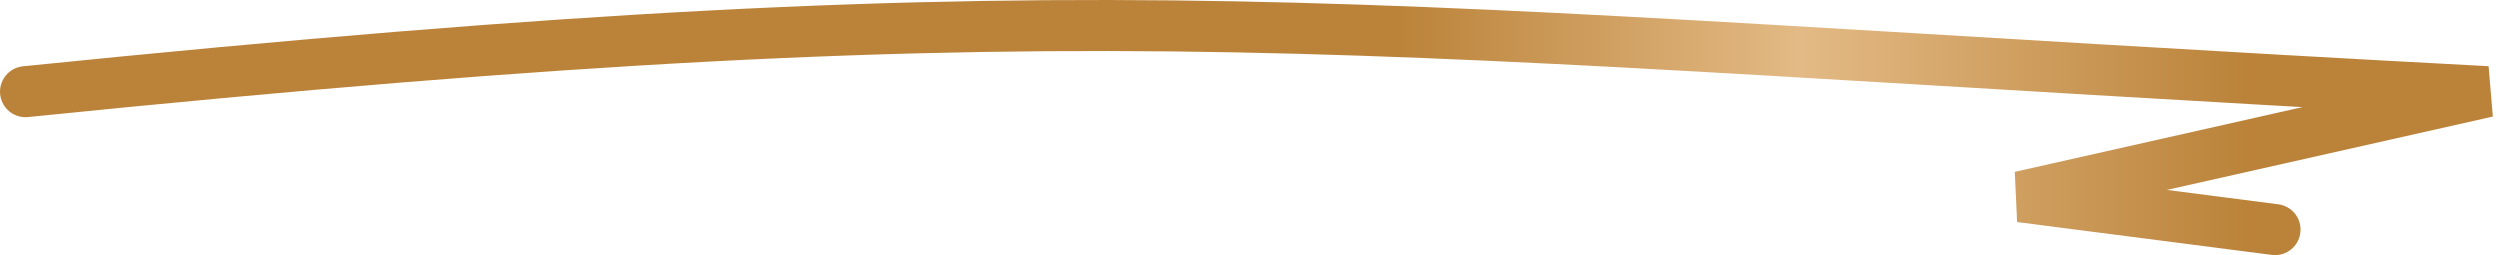 <?xml version="1.0" encoding="UTF-8"?> <svg xmlns="http://www.w3.org/2000/svg" width="196" height="20" viewBox="0 0 196 20" fill="none"><path d="M2 7.187C88.147 -1.566 104.253 2.385 195 7.187L158.397 15.425L178.362 18" stroke="url(#paint0_linear_1329_870)" stroke-width="4" stroke-linecap="round"></path><defs><linearGradient id="paint0_linear_1329_870" x1="-116.314" y1="10" x2="195" y2="10" gradientUnits="userSpaceOnUse"><stop offset="0.726" stop-color="#BB833A"></stop><stop offset="0.827" stop-color="#E3BA85"></stop><stop offset="0.939" stop-color="#BB833A"></stop></linearGradient></defs></svg> 